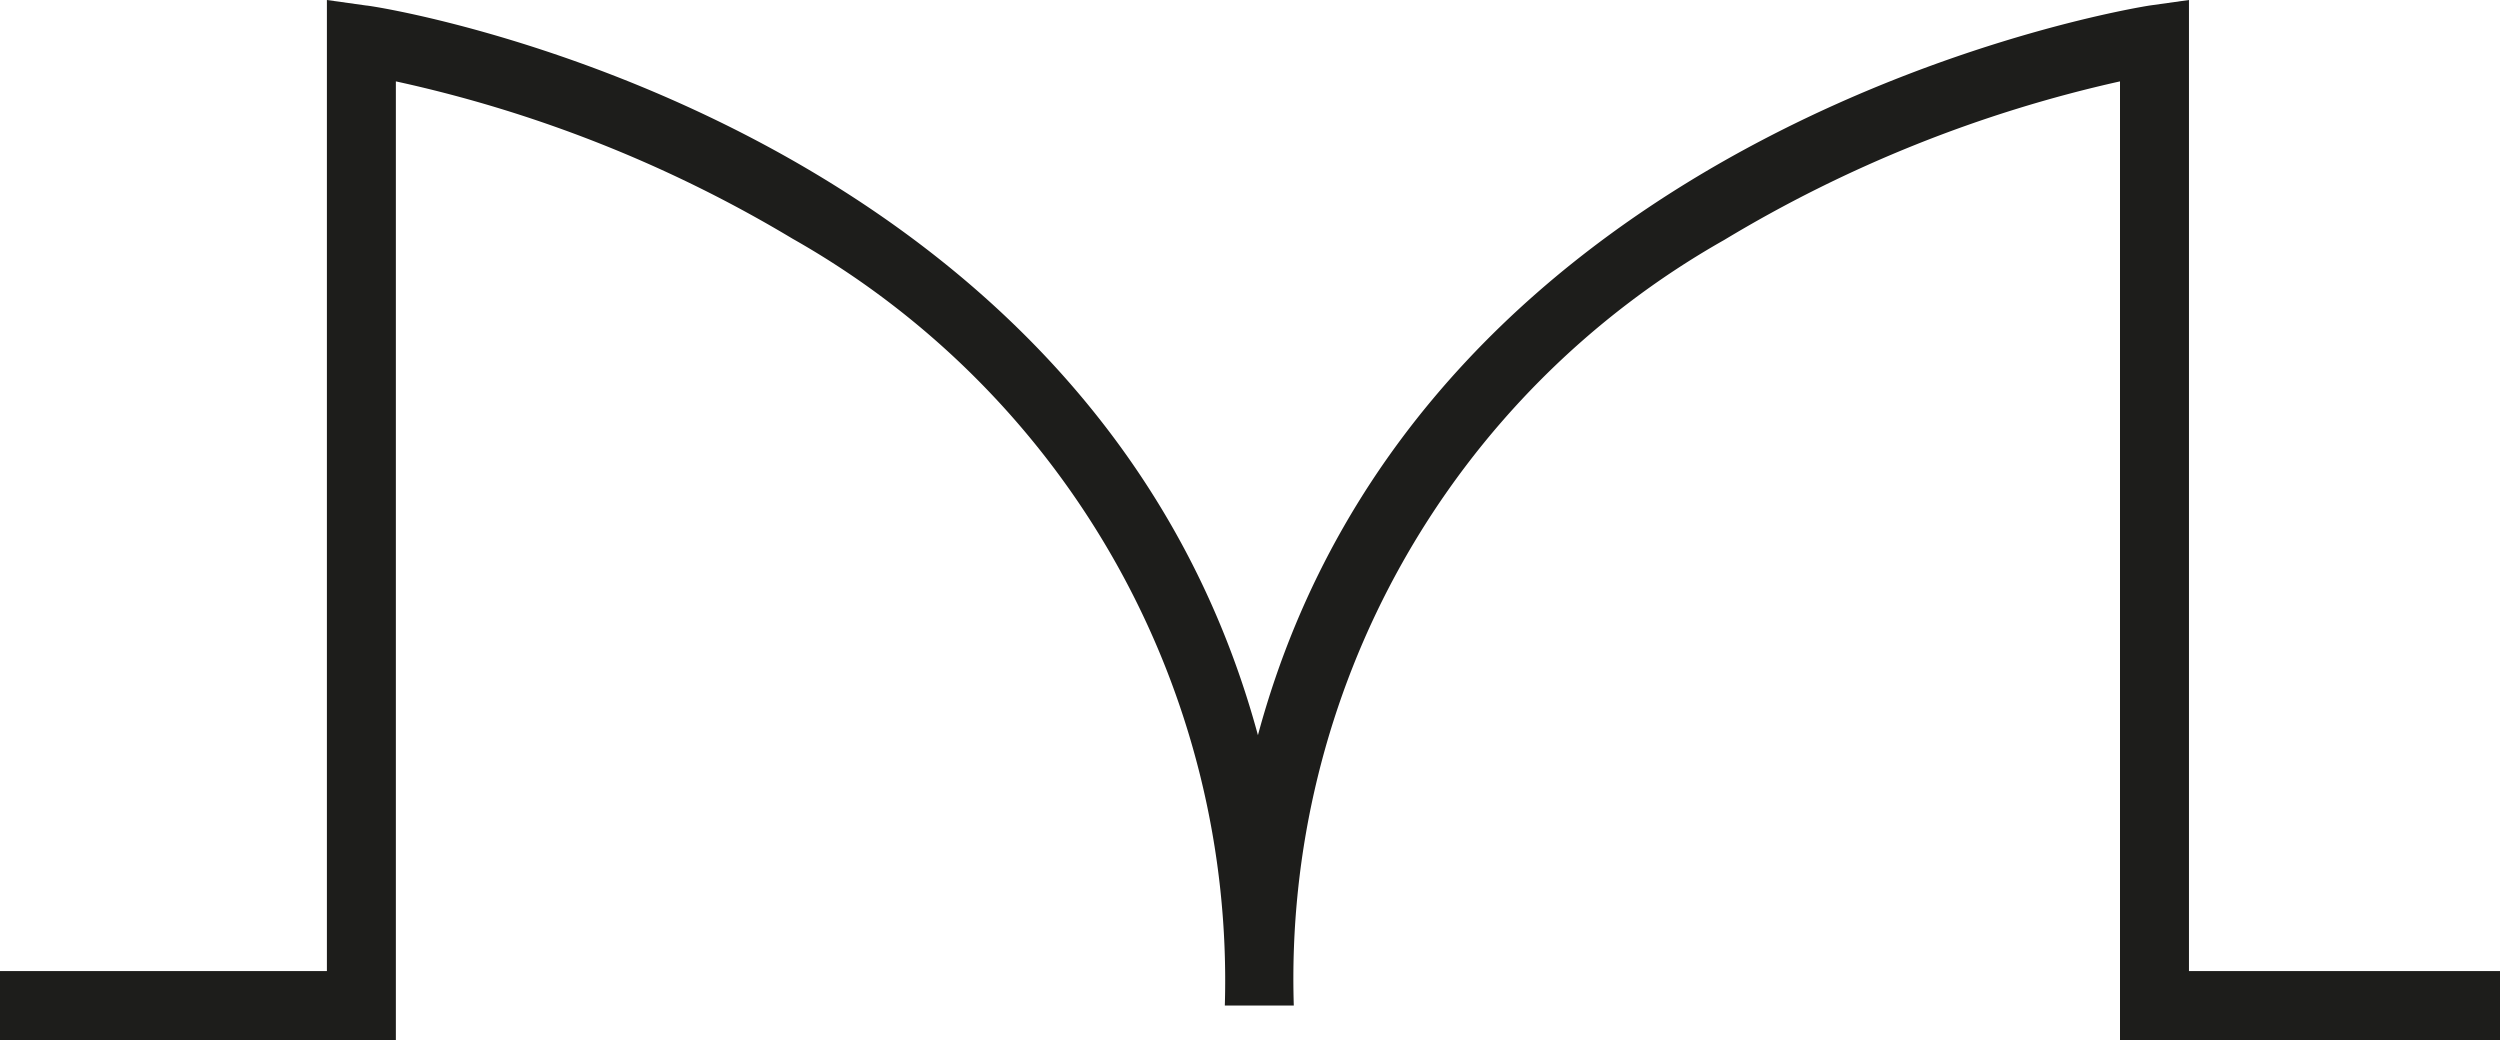 <svg xmlns="http://www.w3.org/2000/svg" viewBox="0 0 36.25 15.08"><defs><style>.cls-1{fill:#1d1d1b;}</style></defs><g id="Layer_2" data-name="Layer 2"><g id="Layer_1-2" data-name="Layer 1"><path class="cls-1" d="M36.25,15.08H30.74V1.18A19.21,19.21,0,0,0,25,3.48a12.31,12.31,0,0,0-6.24,11.1h-1A12.36,12.36,0,0,0,11.49,3.46,19.07,19.07,0,0,0,5.74,1.18v13.9H0v-1H4.74V0l.57.08c.12,0,10.5,1.61,12.93,10.58C20.65,1.72,31.05.1,31.17.08L31.74,0V14.08h4.51Z"/></g></g></svg>